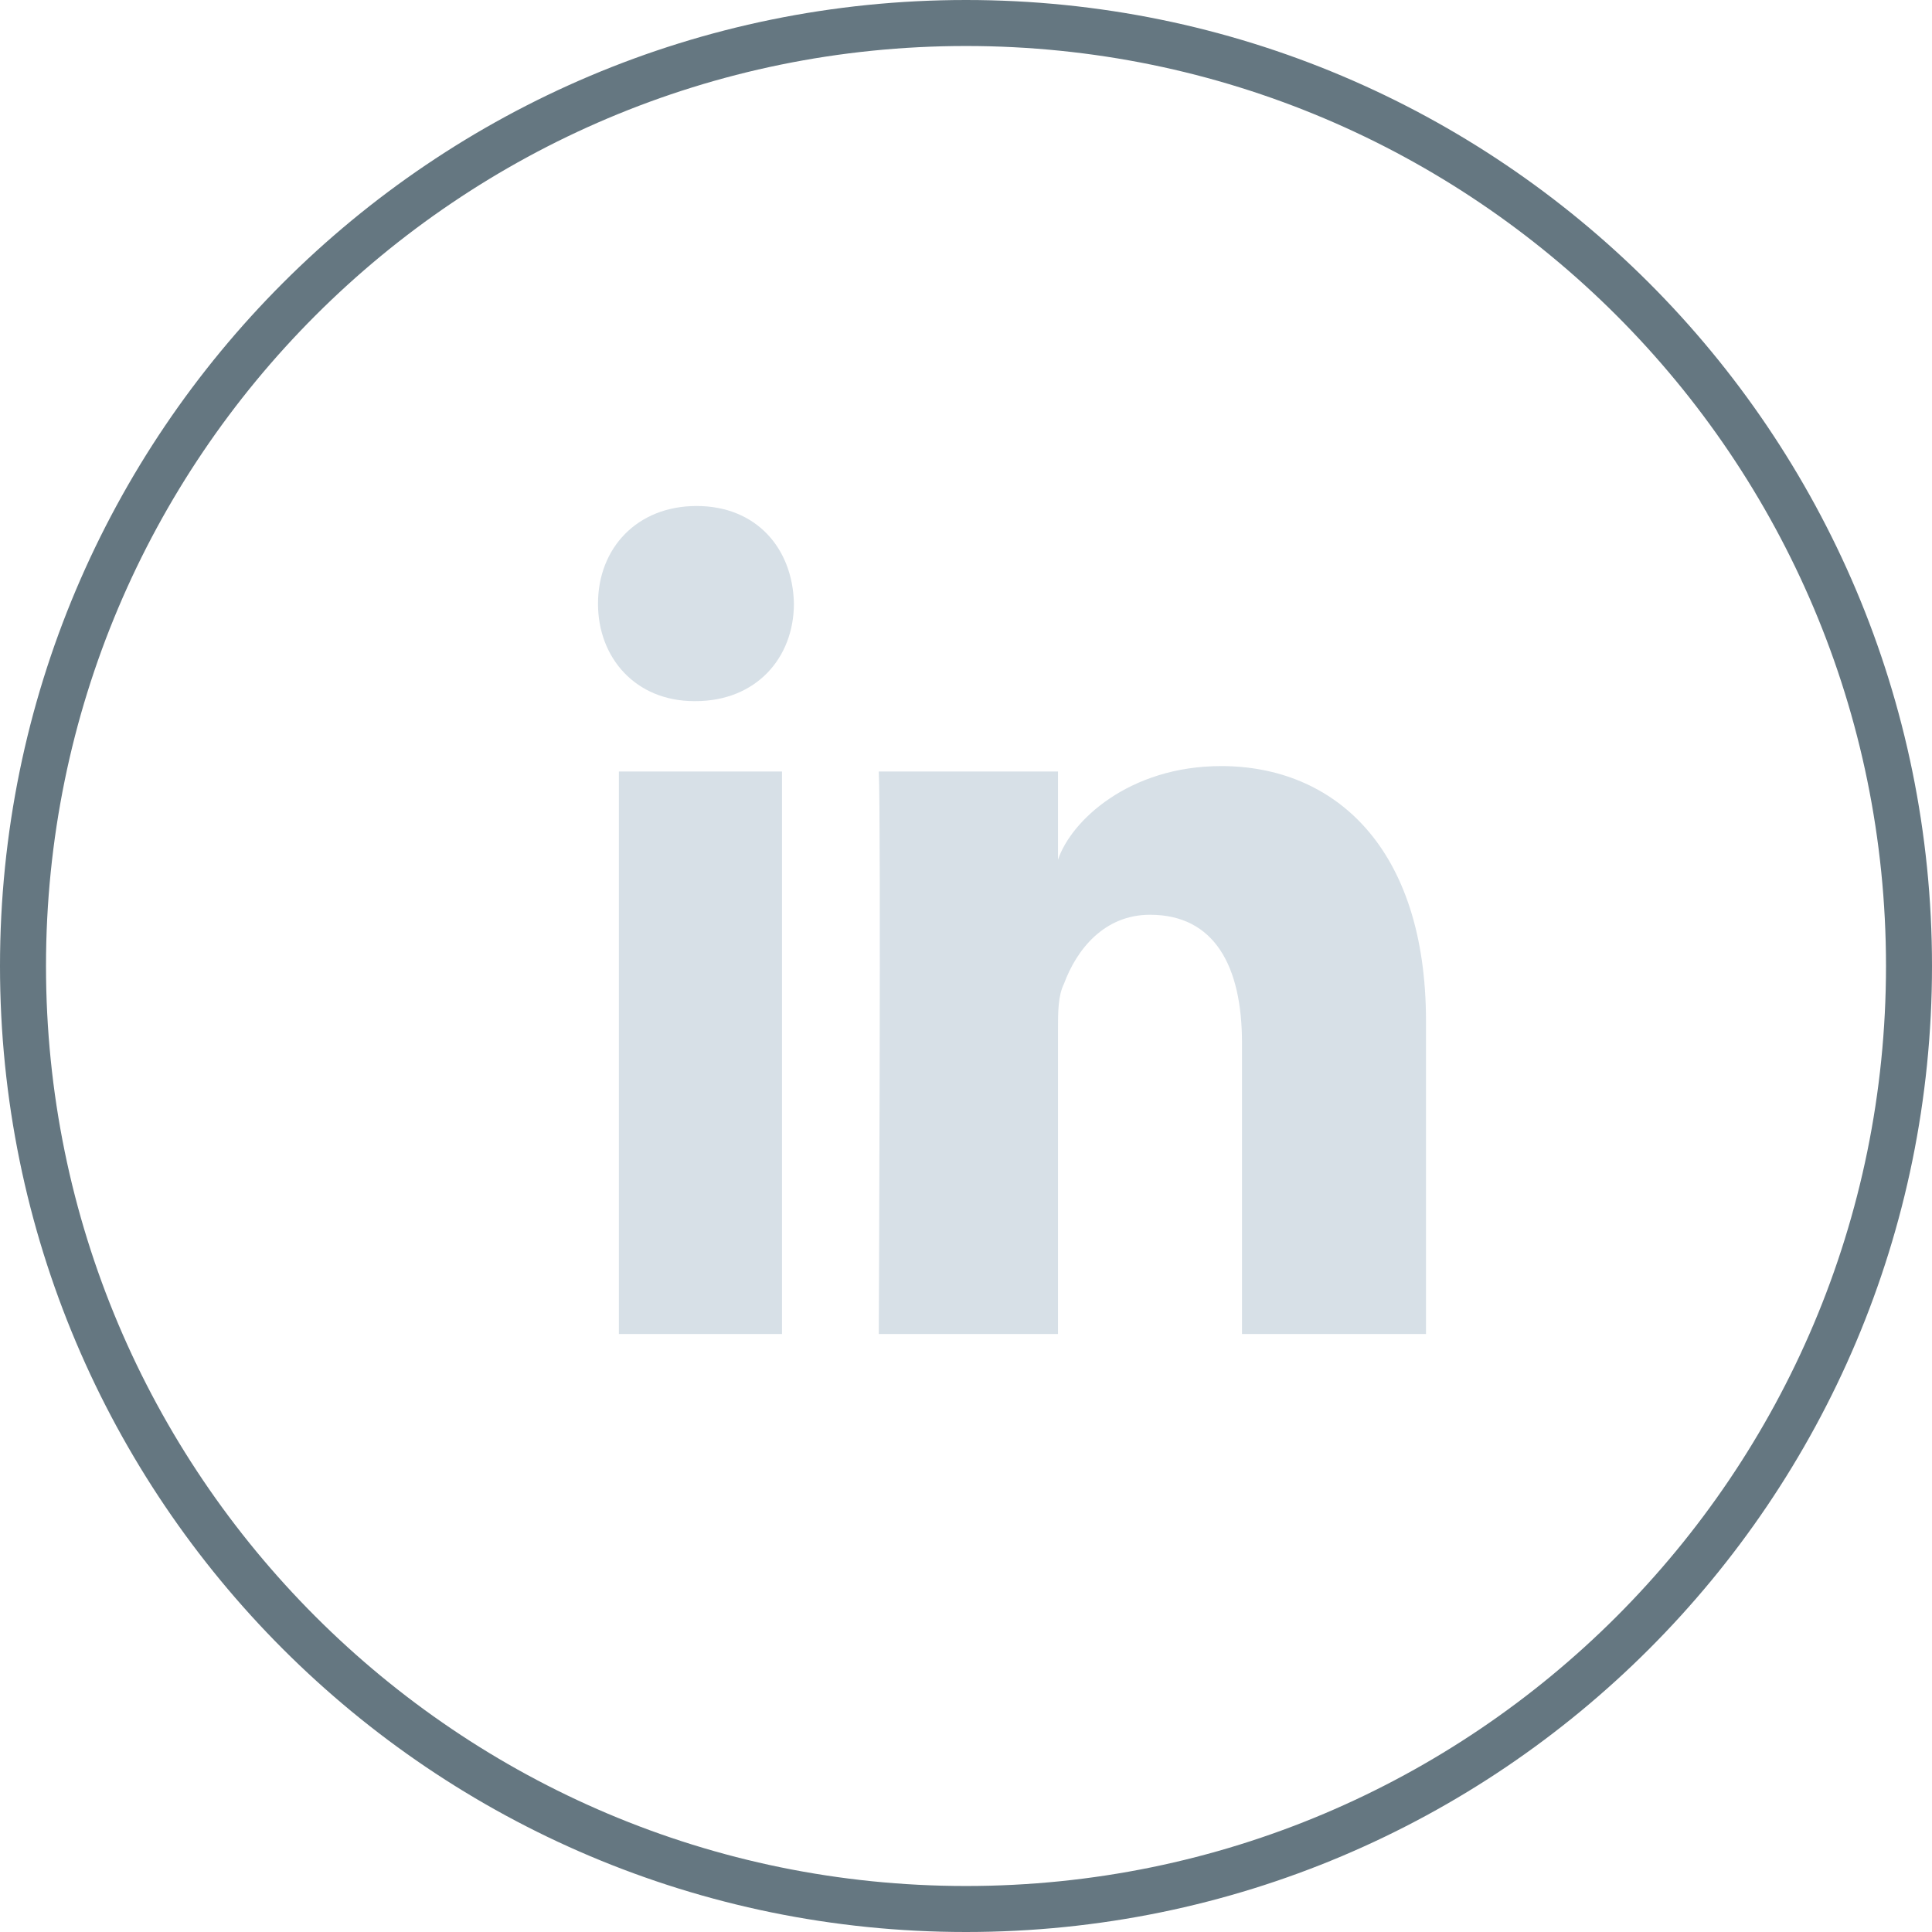 <svg xmlns="http://www.w3.org/2000/svg" width="42" height="42" viewBox="0 0 42 42"><defs><clipPath id="rzyba"><path fill="#fff" d="M21 42c11.598 0 21-9.402 21-21S32.598 0 21 0 0 9.402 0 21s9.402 21 21 21z"/></clipPath></defs><g><g><g><path fill="none" stroke="#657781" stroke-miterlimit="20" stroke-width="2" d="M21 42c11.598 0 21-9.402 21-21S32.598 0 21 0 0 9.402 0 21s9.402 21 21 21z" clip-path="url(&quot;#rzyba&quot;)"/></g><g><path fill="#d7e0e7" d="M27 29v-6.328c0-1.672-.6-2.786-2-2.786-1 0-1.598.762-1.869 1.498-.131.263-.131.616-.131 1V29h-3.896s.051-11.21 0-12.228H23v1.919c.278-.84 1.538-2.037 3.548-2.037C29 16.654 31 18.414 31 22.2V29zM15.093 15.242c-1.27 0-2.093-.934-2.093-2.118 0-1.208.848-2.124 2.143-2.124 1.294 0 2.09.914 2.116 2.12 0 1.184-.822 2.122-2.14 2.122zm-1.639 1.53H17V29h-3.546z"/></g></g></g></svg>
